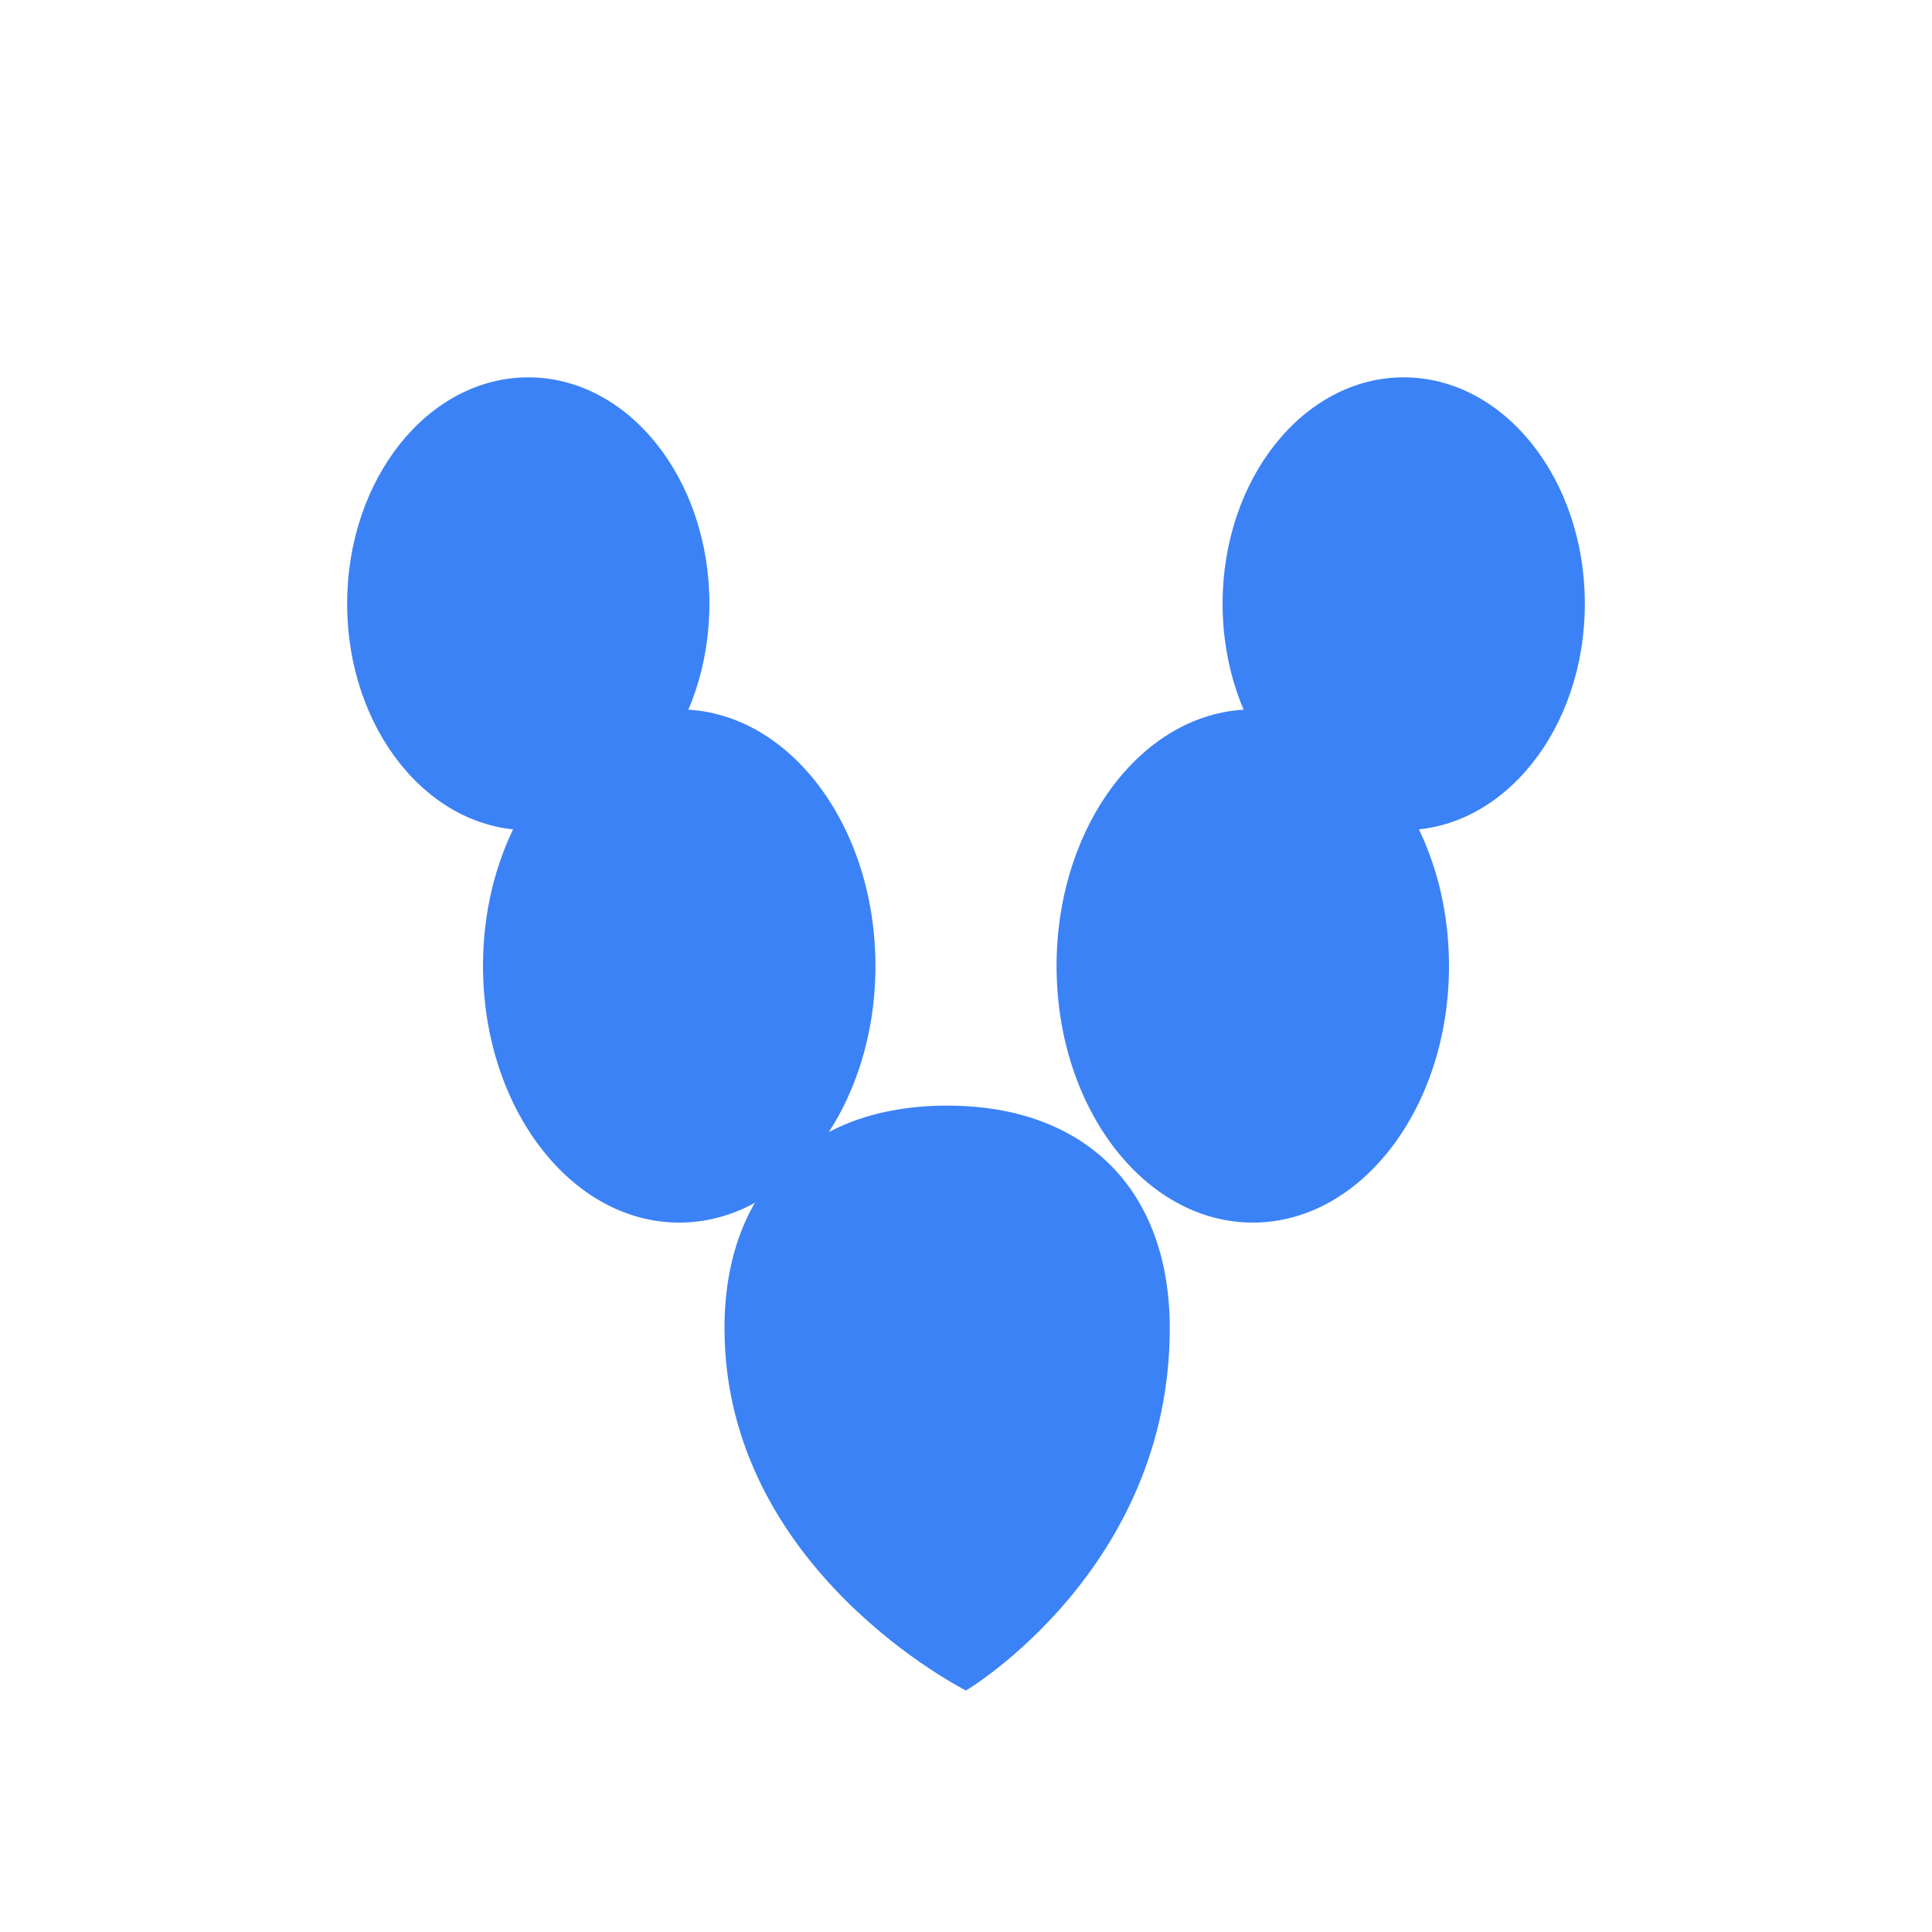 <svg width="512" height="512" viewBox="0 0 512 512" fill="none" xmlns="http://www.w3.org/2000/svg">
  <path d="M256 448C256 448 192 416 192 352C192 315.31 214.31 293 251 293C287.69 293 310 315.31 310 352C310 416 256 448 256 448Z" fill="#3b82f6"/>
  <ellipse cx="180" cy="256" rx="52" ry="68" fill="#3b82f6"/>
  <ellipse cx="332" cy="256" rx="52" ry="68" fill="#3b82f6"/>
  <ellipse cx="140" cy="160" rx="48" ry="60" fill="#3b82f6"/>
  <ellipse cx="372" cy="160" rx="48" ry="60" fill="#3b82f6"/>
</svg>
